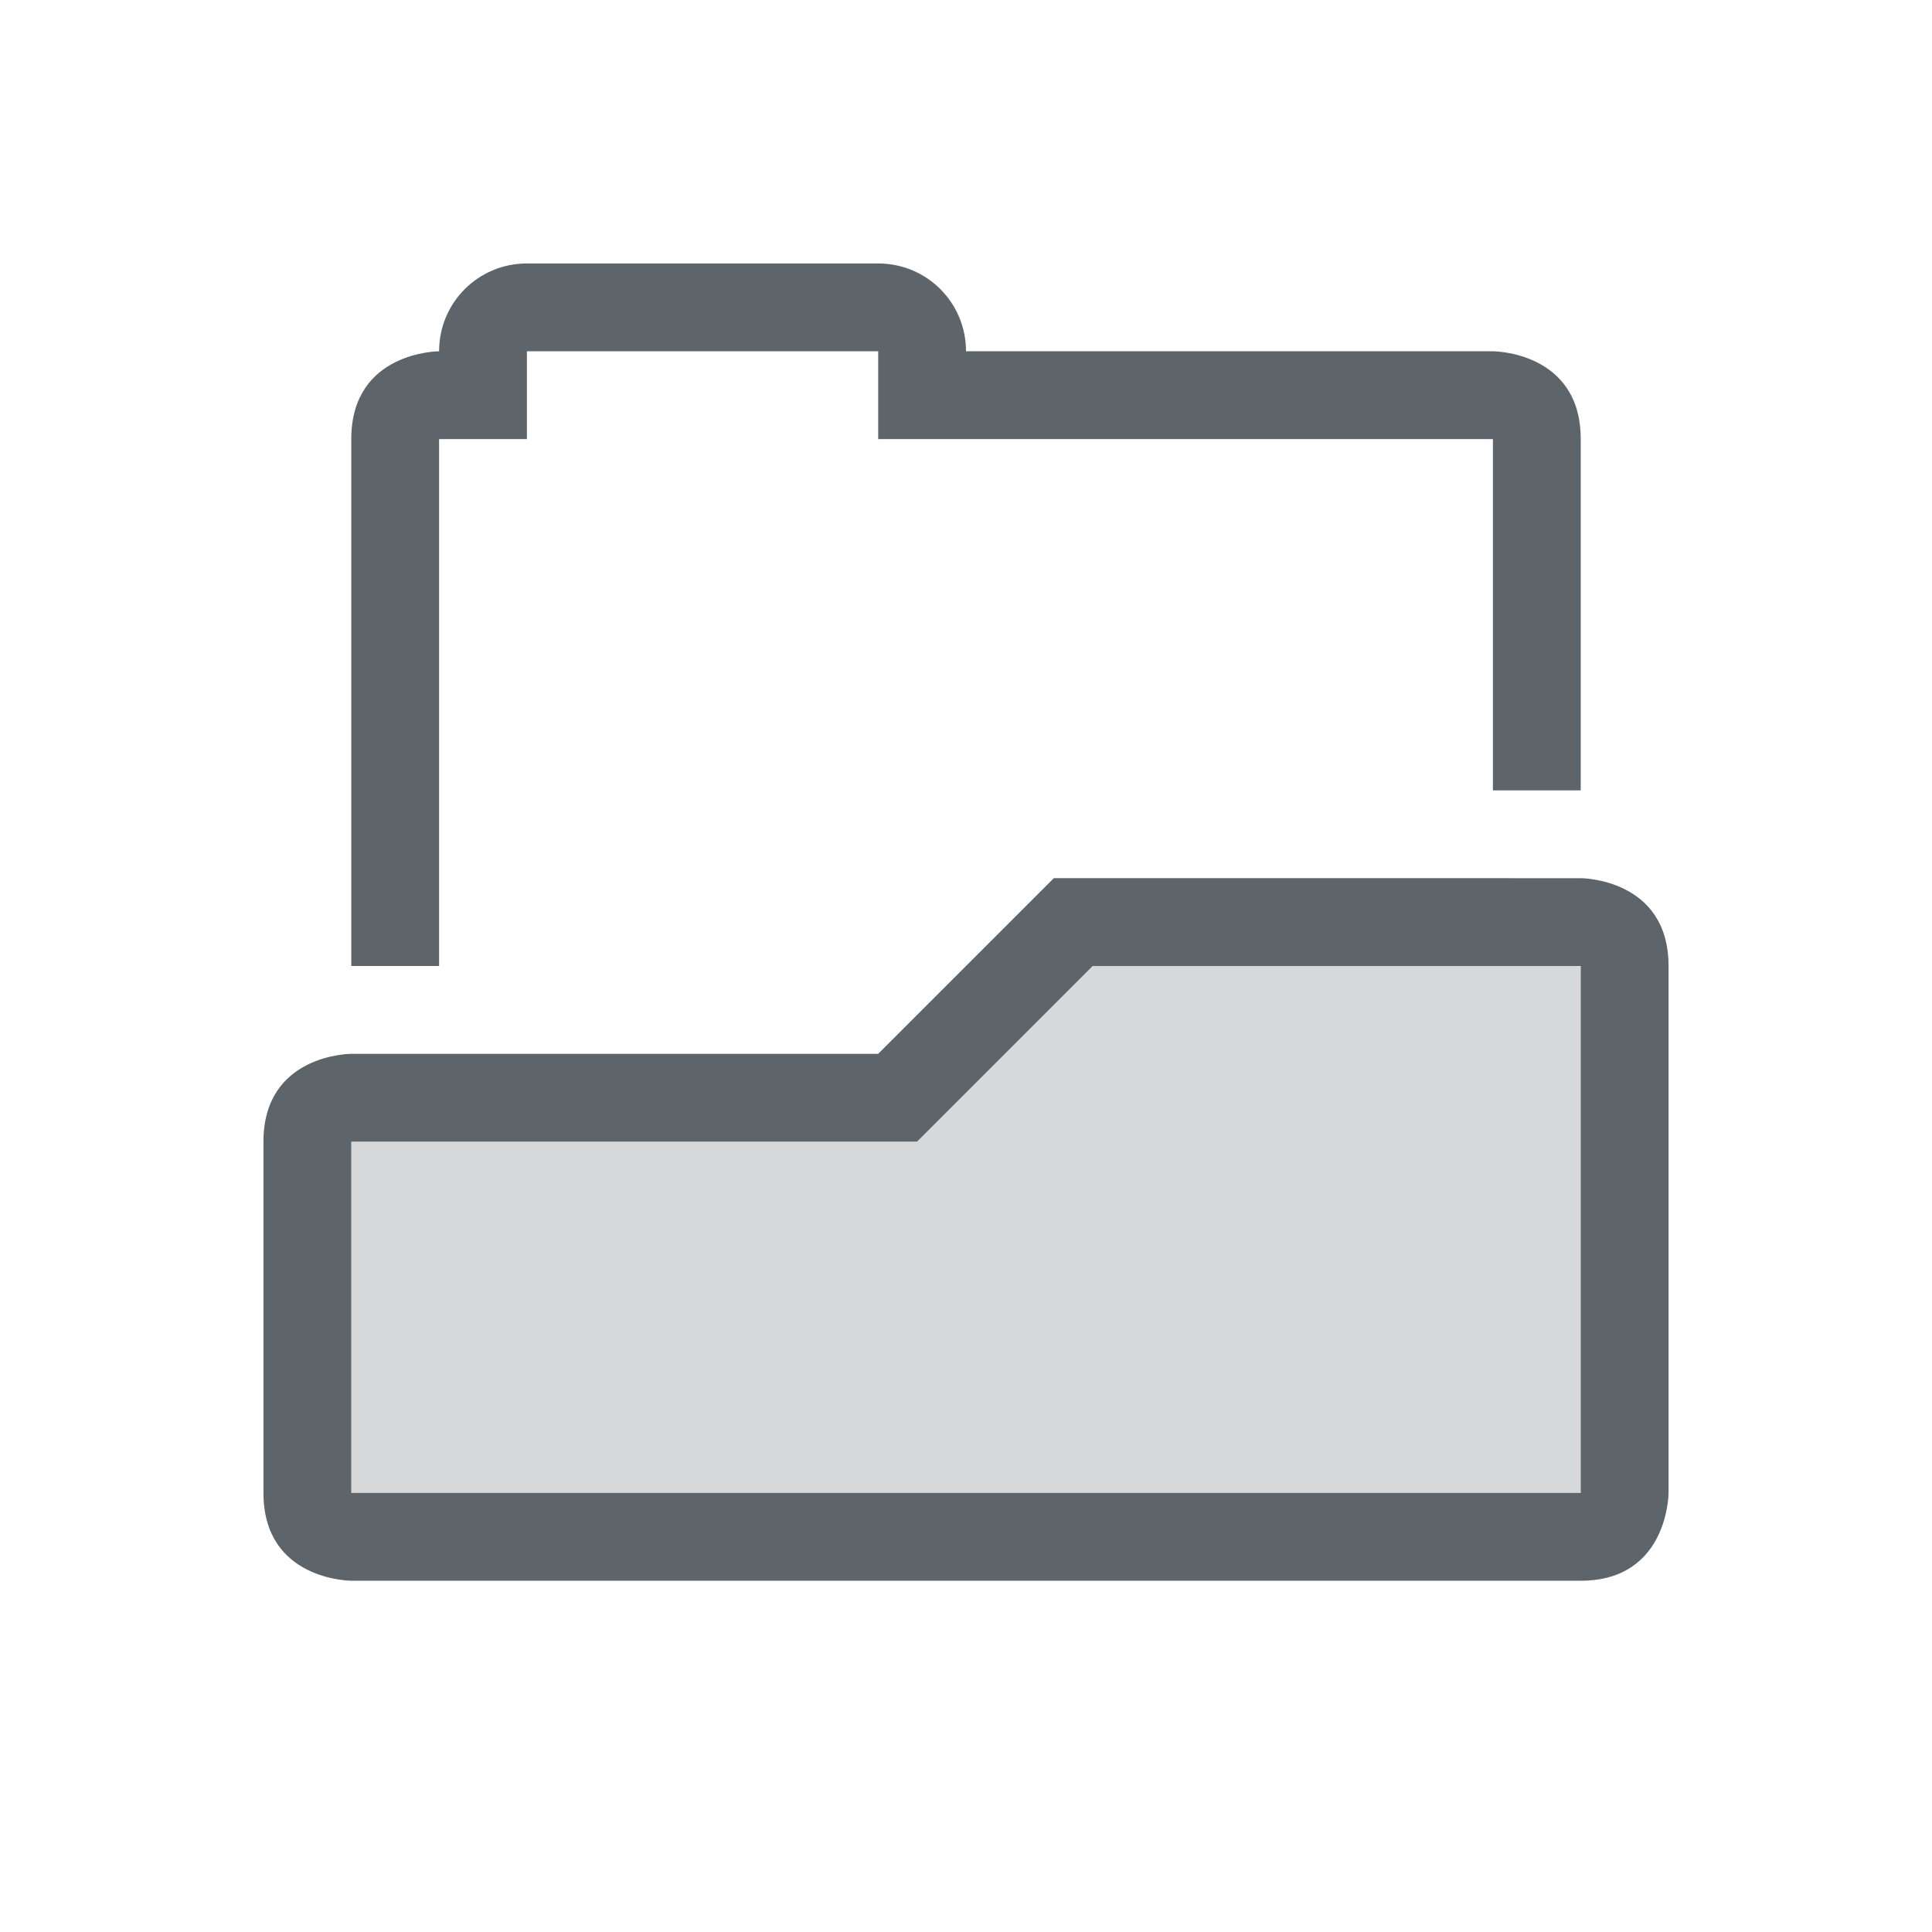 <svg width="22" height="22" version="1.1" xmlns="http://www.w3.org/2000/svg">
 <defs>
  <style id="current-color-scheme" type="text/css">.ColorScheme-Text { color:#5d656b; } .ColorScheme-Highlight { color:#5294e2; }</style>
 </defs>
 <g class="ColorScheme-Text" transform="translate(3,3)" fill="currentColor">
  <path d="m3 0c-0.554 0-1 0.446-1 1 0 0-1 0-1 1v6h1v-6h1v-1h4v1h7v4h1v-4c0-1-1-1-1-1h-6c0-0.554-0.446-1-1-1z" style="paint-order:fill markers stroke"/>
  <path d="m9 7-2 2h-6s-1 0-1 1v4c0 1 1 1 1 1h14c1 0 1-1 1-1v-6c0-1-1-1-1-1zm0.443 1h5.557v6h-14v-4h6.443z"/>
  <path d="m15 8v6h-14v-4h6.443l2-2z" opacity=".25"/>
 </g>
</svg>
